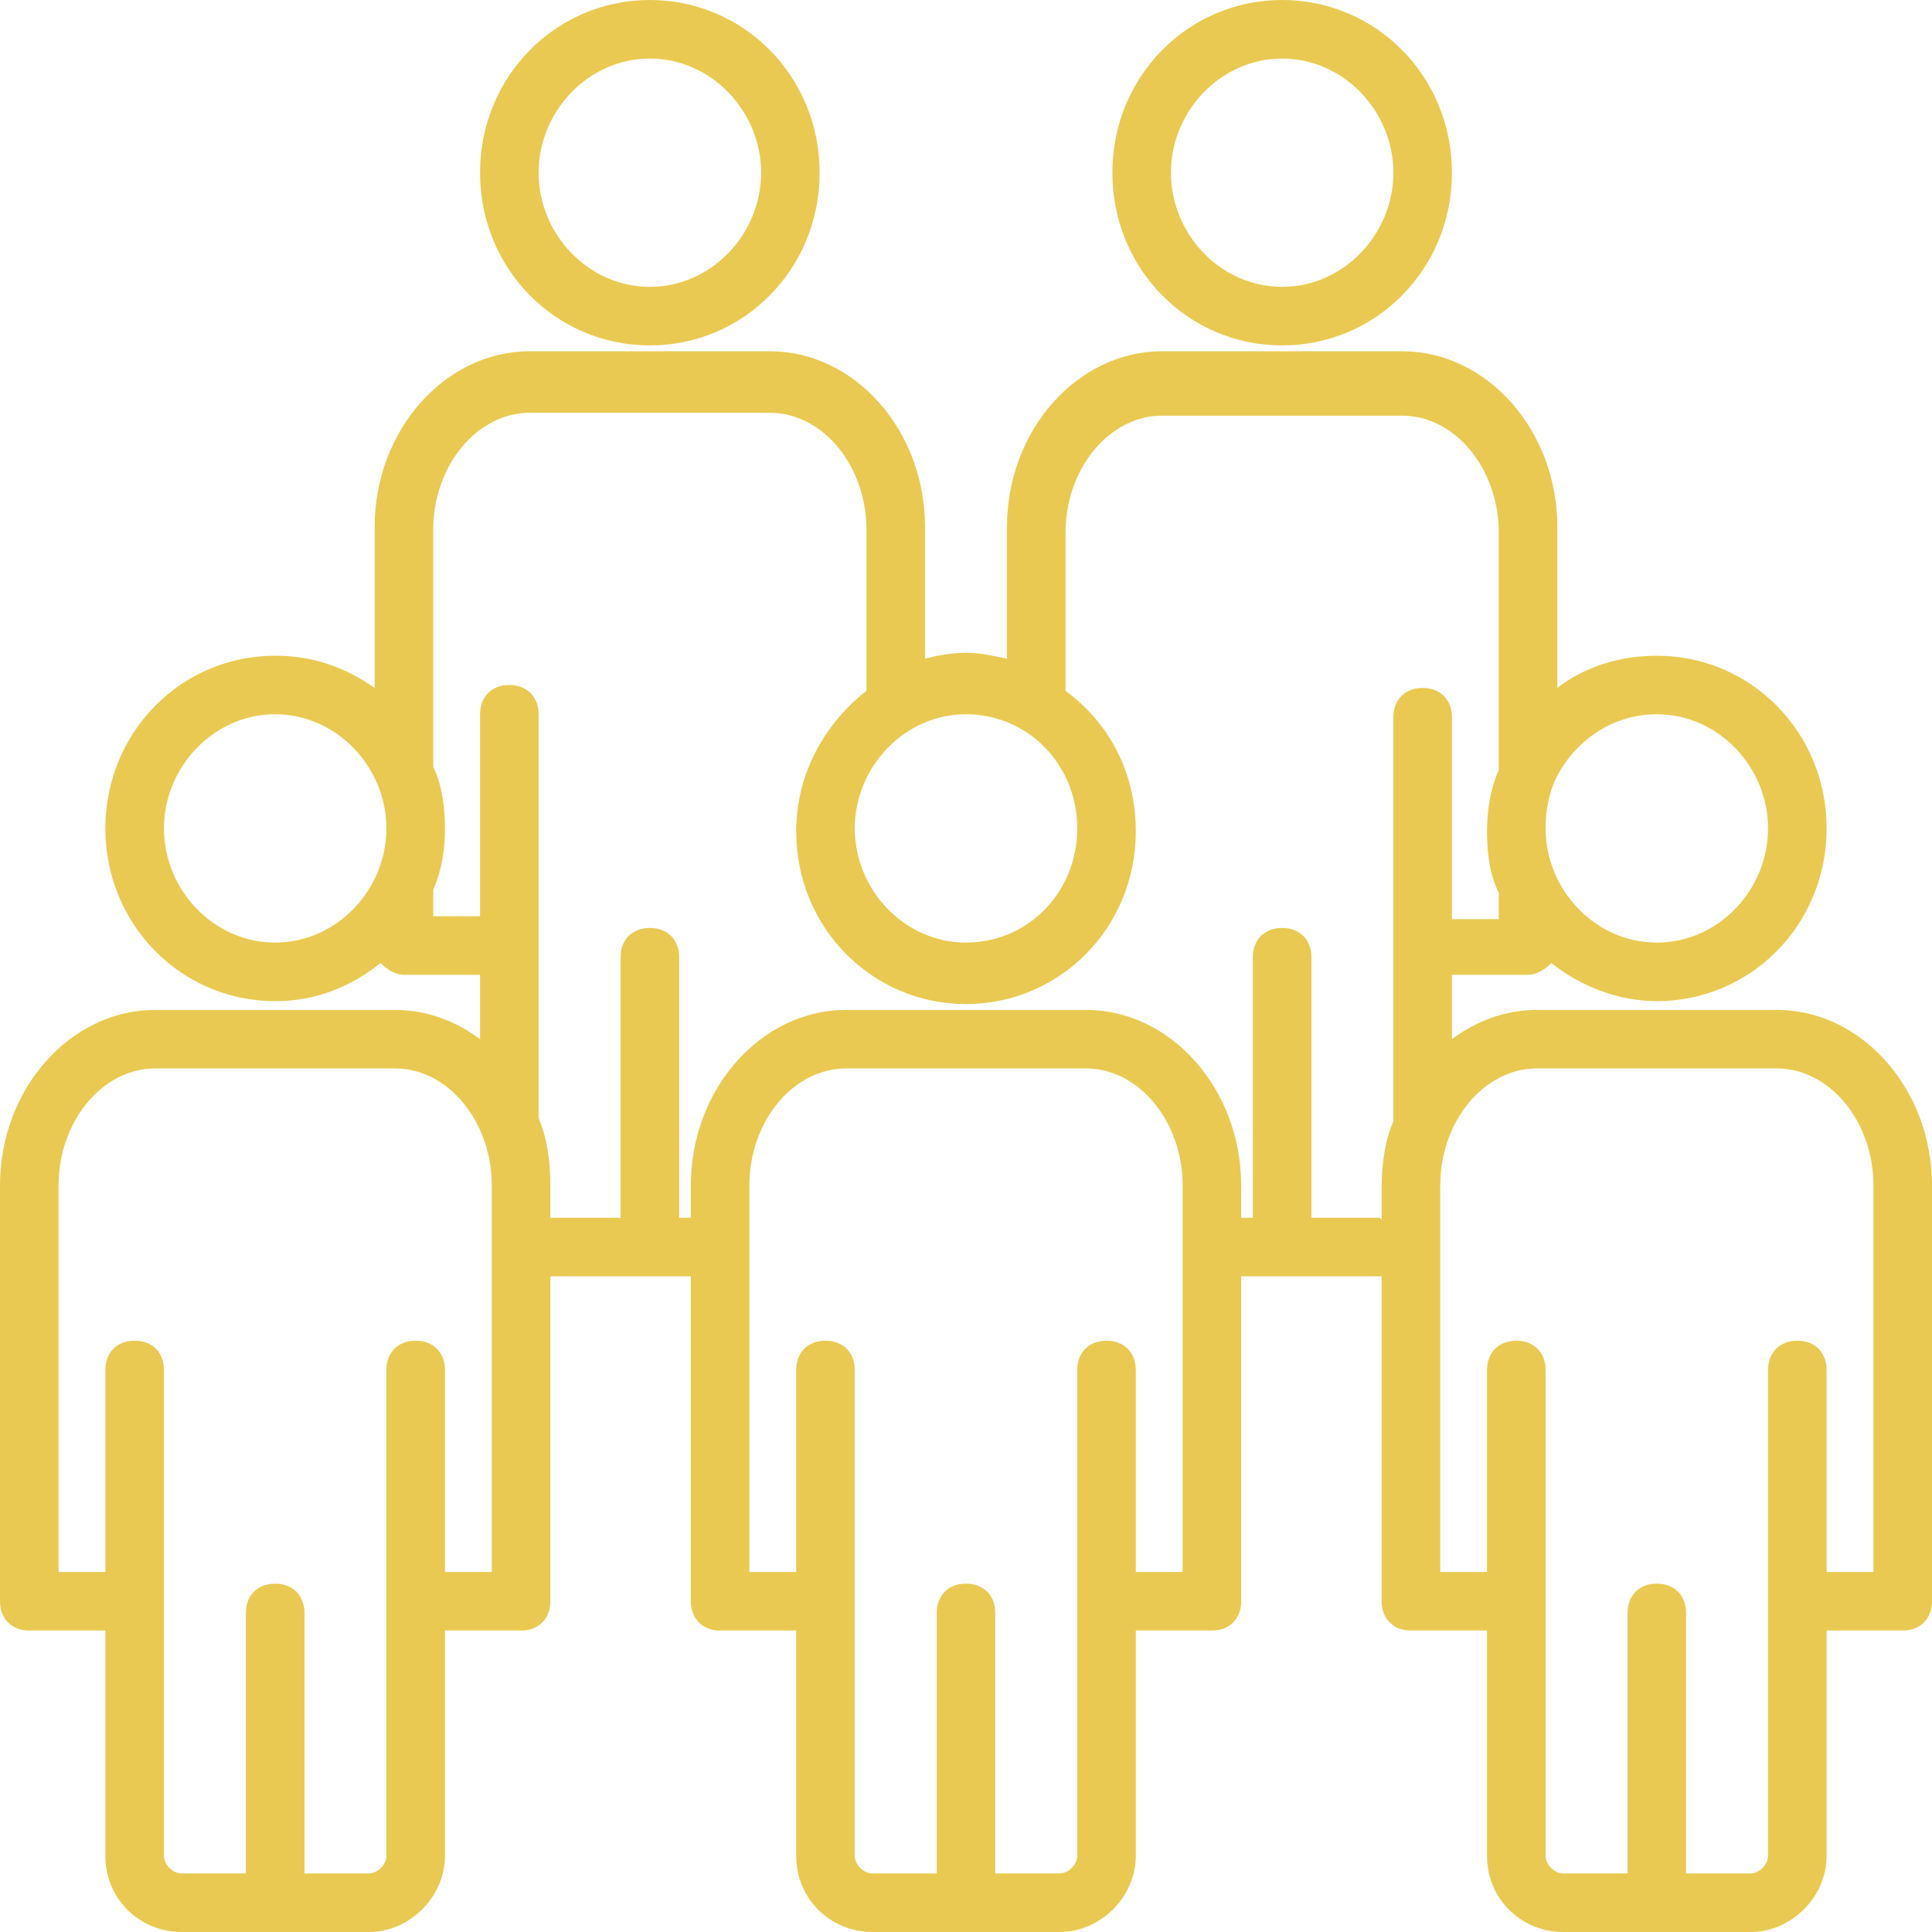 <svg width="42" height="42" viewBox="0 0 42 42" fill="none" xmlns="http://www.w3.org/2000/svg">
<path d="M38.627 21.955H33.409C32.709 21.955 32.073 22.209 31.564 22.591V21.191H33.218C33.409 21.191 33.6 21.064 33.727 20.936C34.364 21.446 35.191 21.764 36.018 21.764C38.054 21.764 39.709 20.109 39.709 18.009C39.709 15.909 38.054 14.255 36.018 14.255C35.191 14.255 34.427 14.509 33.855 14.955V11.455C33.855 9.355 32.327 7.636 30.482 7.636H25.264C23.418 7.636 21.891 9.355 21.891 11.455V14.318C21.573 14.255 21.318 14.191 21 14.191C20.682 14.191 20.364 14.255 20.109 14.318V11.455C20.109 9.355 18.582 7.636 16.736 7.636H11.518C9.673 7.636 8.145 9.355 8.145 11.455V14.955C7.509 14.509 6.809 14.255 5.982 14.255C3.945 14.255 2.291 15.909 2.291 18.009C2.291 20.109 3.945 21.764 5.982 21.764C6.873 21.764 7.636 21.446 8.273 20.936C8.4 21.064 8.591 21.191 8.782 21.191H10.436V22.591C9.927 22.209 9.291 21.955 8.591 21.955H3.373C1.527 21.955 0 23.673 0 25.773V34.809C0 35.191 0.255 35.446 0.636 35.446H2.291V40.346C2.291 41.3 3.055 42 3.945 42H8.018C8.909 42 9.673 41.236 9.673 40.346V35.446H11.327C11.709 35.446 11.964 35.191 11.964 34.809V27.746C12.027 27.746 12.027 27.746 12.091 27.746H15.018V34.809C15.018 35.191 15.273 35.446 15.655 35.446H17.309V40.346C17.309 41.3 18.073 42 18.964 42H23.036C23.927 42 24.691 41.236 24.691 40.346V35.446H26.346C26.727 35.446 26.982 35.191 26.982 34.809V27.746H29.909C29.973 27.746 29.973 27.746 30.036 27.746V34.809C30.036 35.191 30.291 35.446 30.673 35.446H32.327V40.346C32.327 41.3 33.091 42 33.982 42H38.054C38.946 42 39.709 41.236 39.709 40.346V35.446H41.364C41.745 35.446 42 35.191 42 34.809V25.773C42 23.673 40.473 21.955 38.627 21.955ZM36.018 15.527C37.355 15.527 38.436 16.673 38.436 18.009C38.436 19.346 37.355 20.491 36.018 20.491C34.682 20.491 33.6 19.346 33.6 18.009C33.6 17.627 33.664 17.309 33.791 16.991C34.173 16.164 35 15.527 36.018 15.527ZM23.418 18.009C23.418 19.409 22.336 20.491 21 20.491C19.664 20.491 18.582 19.346 18.582 18.009C18.582 16.673 19.664 15.527 21 15.527C22.336 15.527 23.418 16.609 23.418 18.009ZM5.982 20.491C4.645 20.491 3.564 19.346 3.564 18.009C3.564 16.673 4.645 15.527 5.982 15.527C7.318 15.527 8.4 16.673 8.4 18.009C8.4 19.346 7.318 20.491 5.982 20.491ZM10.691 34.173H9.673V29.782C9.673 29.4 9.418 29.146 9.036 29.146C8.655 29.146 8.4 29.4 8.4 29.782V40.346C8.4 40.536 8.209 40.727 8.018 40.727H6.618V35.064C6.618 34.682 6.364 34.427 5.982 34.427C5.6 34.427 5.345 34.682 5.345 35.064V40.727H3.945C3.755 40.727 3.564 40.536 3.564 40.346V29.782C3.564 29.4 3.309 29.146 2.927 29.146C2.545 29.146 2.291 29.4 2.291 29.782V34.173H1.273V25.773C1.273 24.373 2.227 23.227 3.373 23.227H8.591C9.736 23.227 10.691 24.373 10.691 25.773V34.173ZM24.691 34.173V29.782C24.691 29.4 24.436 29.146 24.055 29.146C23.673 29.146 23.418 29.4 23.418 29.782V40.346C23.418 40.536 23.227 40.727 23.036 40.727H21.636V35.064C21.636 34.682 21.382 34.427 21 34.427C20.618 34.427 20.364 34.682 20.364 35.064V40.727H18.964C18.773 40.727 18.582 40.536 18.582 40.346V29.782C18.582 29.4 18.327 29.146 17.945 29.146C17.564 29.146 17.309 29.4 17.309 29.782V34.173H16.291C16.291 33.091 16.291 26.791 16.291 25.773C16.291 24.373 17.245 23.227 18.391 23.227H23.609C24.755 23.227 25.709 24.373 25.709 25.773C25.709 28.891 25.709 31.118 25.709 34.173H24.691ZM29.909 26.473H28.509V20.809C28.509 20.427 28.255 20.173 27.873 20.173C27.491 20.173 27.236 20.427 27.236 20.809V26.473H26.982V25.773C26.982 23.673 25.454 21.955 23.609 21.955H18.391C16.546 21.955 15.018 23.673 15.018 25.773V26.473H14.764V20.809C14.764 20.427 14.509 20.173 14.127 20.173C13.745 20.173 13.491 20.427 13.491 20.809V26.473H12.091C12.027 26.473 12.027 26.473 11.964 26.473V25.773C11.964 25.264 11.9 24.755 11.709 24.309V15.527C11.709 15.146 11.454 14.891 11.073 14.891C10.691 14.891 10.436 15.146 10.436 15.527V19.918H9.418V19.346C9.609 18.9 9.673 18.455 9.673 18.009C9.673 17.564 9.609 17.055 9.418 16.673V11.518C9.418 10.118 10.373 8.973 11.518 8.973H16.736C17.882 8.973 18.836 10.118 18.836 11.518V15.018C17.945 15.718 17.309 16.8 17.309 18.073C17.309 20.173 18.964 21.827 21 21.827C23.036 21.827 24.691 20.173 24.691 18.073C24.691 16.8 24.118 15.718 23.164 15.018V11.582C23.164 10.182 24.118 9.036 25.264 9.036H30.482C31.627 9.036 32.582 10.182 32.582 11.582V16.736C32.391 17.182 32.327 17.627 32.327 18.073C32.327 18.582 32.391 19.027 32.582 19.409V19.982H31.564V15.591C31.564 15.209 31.309 14.955 30.927 14.955C30.546 14.955 30.291 15.209 30.291 15.591V24.373C30.1 24.818 30.036 25.327 30.036 25.837V26.537C30.036 26.473 29.973 26.473 29.909 26.473ZM40.727 34.173H39.709V29.782C39.709 29.4 39.455 29.146 39.073 29.146C38.691 29.146 38.436 29.4 38.436 29.782V40.346C38.436 40.536 38.245 40.727 38.054 40.727H36.654V35.064C36.654 34.682 36.4 34.427 36.018 34.427C35.636 34.427 35.382 34.682 35.382 35.064V40.727H33.982C33.791 40.727 33.6 40.536 33.6 40.346V29.782C33.6 29.4 33.346 29.146 32.964 29.146C32.582 29.146 32.327 29.4 32.327 29.782V34.173H31.309V25.773C31.309 24.373 32.264 23.227 33.409 23.227H38.627C39.773 23.227 40.727 24.373 40.727 25.773V34.173Z" fill="#E9C951"/>
<path d="M14.127 7.509C16.164 7.509 17.818 5.855 17.818 3.755C17.818 1.655 16.164 0 14.127 0C12.091 0 10.436 1.655 10.436 3.755C10.436 5.855 12.091 7.509 14.127 7.509ZM14.127 1.273C15.464 1.273 16.546 2.418 16.546 3.755C16.546 5.091 15.464 6.236 14.127 6.236C12.791 6.236 11.709 5.091 11.709 3.755C11.709 2.418 12.791 1.273 14.127 1.273Z" fill="#E9C951"/>
<path d="M27.873 7.509C29.909 7.509 31.564 5.855 31.564 3.755C31.564 1.655 29.909 0 27.873 0C25.836 0 24.182 1.655 24.182 3.755C24.182 5.855 25.836 7.509 27.873 7.509ZM27.873 1.273C29.209 1.273 30.291 2.418 30.291 3.755C30.291 5.091 29.209 6.236 27.873 6.236C26.536 6.236 25.455 5.091 25.455 3.755C25.455 2.418 26.536 1.273 27.873 1.273Z" fill="#E9C951"/>
</svg>
